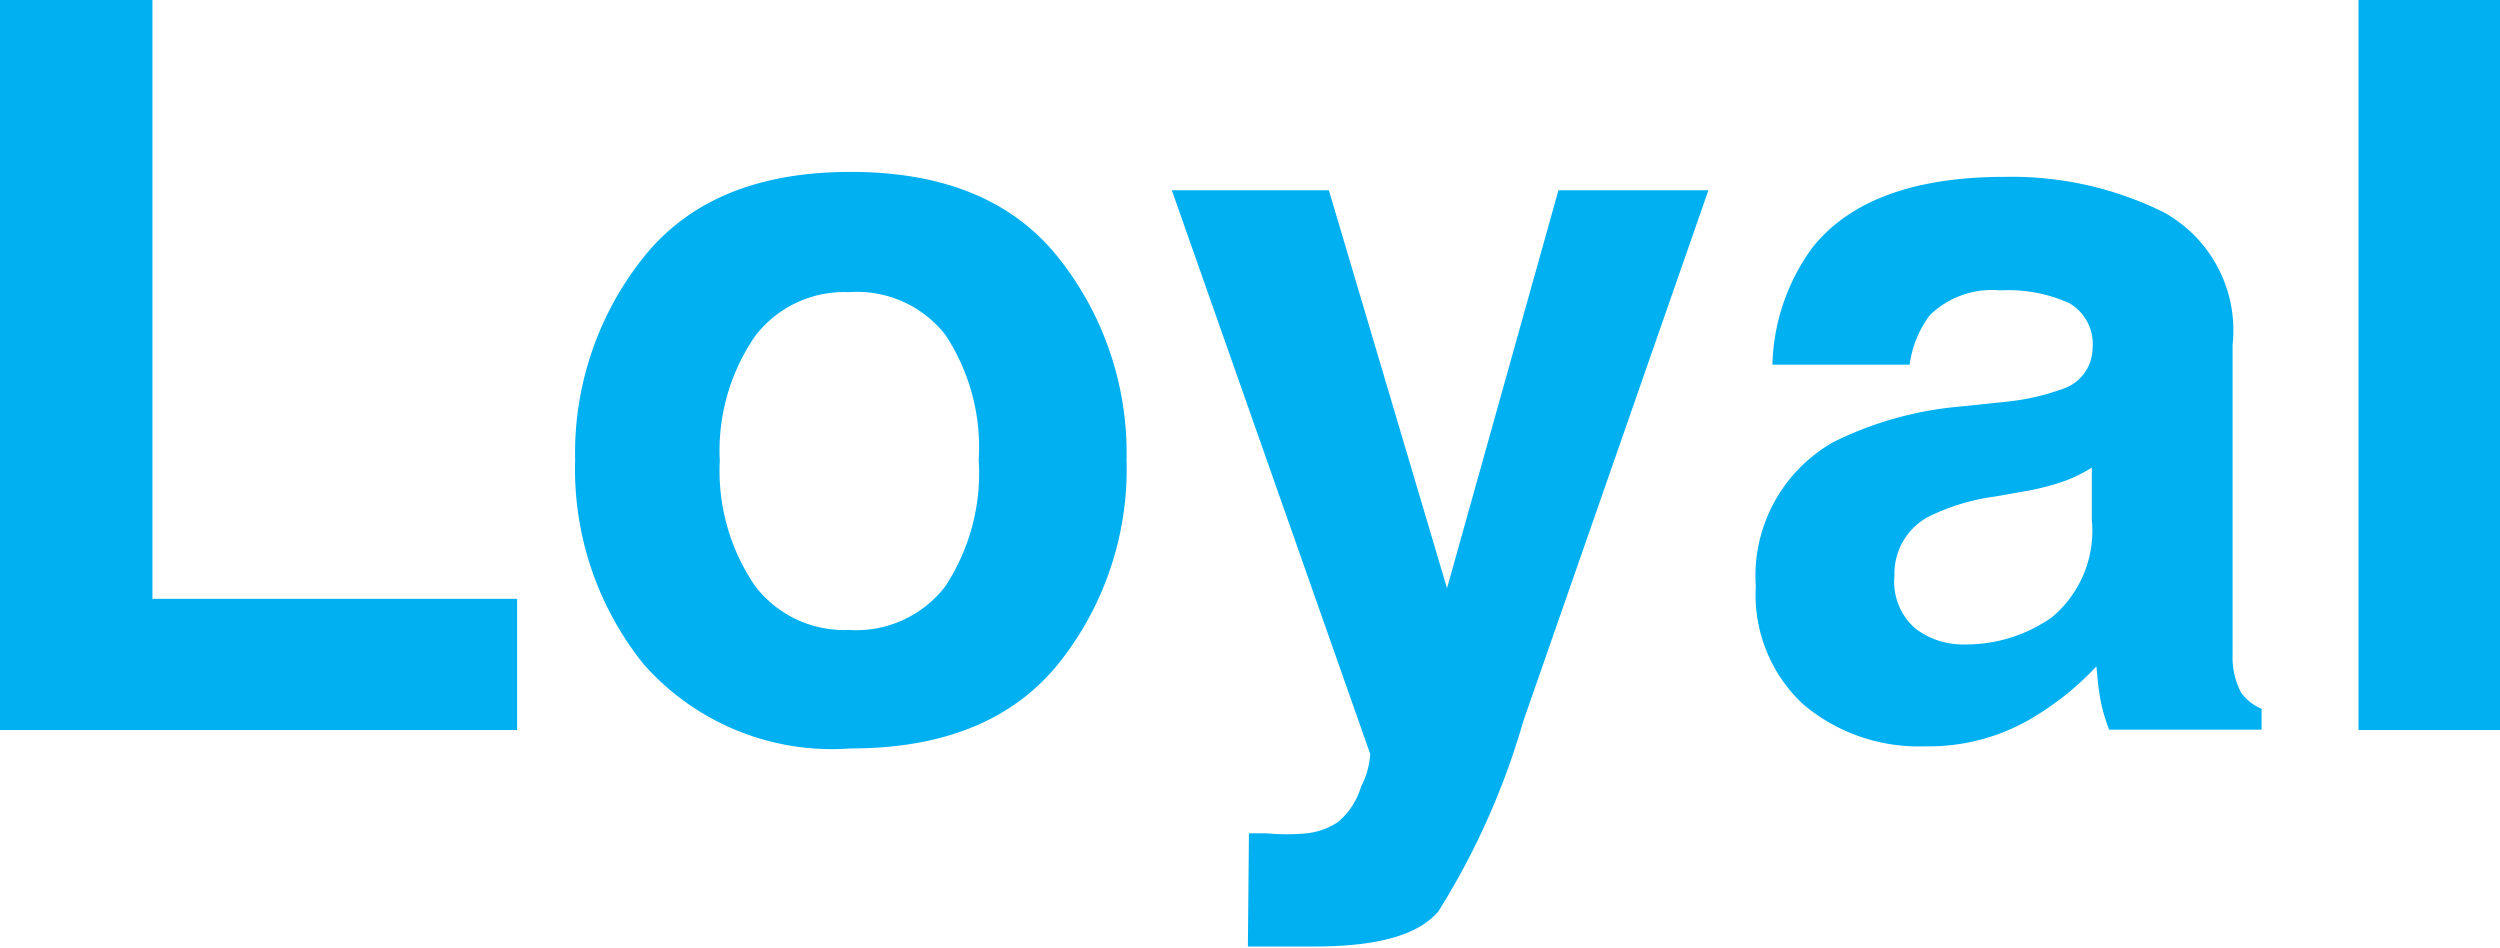<svg xmlns="http://www.w3.org/2000/svg" viewBox="0 0 70.68 26.81"><defs><style>.cls-1{fill:#01b0f1;}</style></defs><g id="Layer_2" data-name="Layer 2"><g id="Layer_1-2" data-name="Layer 1"><path class="cls-1" d="M0,0H4.31V16.93H14.62v3.71H0Z"/><path class="cls-1" d="M29.92,18.77c-1.29,1.59-3.24,2.39-5.87,2.39a7.1,7.1,0,0,1-5.86-2.39A8.81,8.81,0,0,1,16.26,13a8.87,8.87,0,0,1,1.93-5.72c1.29-1.62,3.24-2.42,5.86-2.42s4.58.8,5.87,2.42A8.87,8.87,0,0,1,31.85,13,8.81,8.81,0,0,1,29.92,18.77Zm-3.19-2.2A5.83,5.83,0,0,0,27.67,13a5.77,5.77,0,0,0-.94-3.53A3.17,3.17,0,0,0,24,8.26,3.17,3.17,0,0,0,21.35,9.5a5.71,5.71,0,0,0-1,3.53,5.76,5.76,0,0,0,1,3.54A3.17,3.17,0,0,0,24,17.81,3.17,3.17,0,0,0,26.73,16.57Z"/><path class="cls-1" d="M35.31,23.56l.51,0a5.91,5.91,0,0,0,1.12,0,2,2,0,0,0,.89-.32,2.1,2.1,0,0,0,.65-1,2.36,2.36,0,0,0,.26-.92L33.13,5.38h4.44l3.34,11.25L44.06,5.38H48.3l-5.23,15a21.12,21.12,0,0,1-2.4,5.38c-.59.7-1.77,1-3.54,1h-.85l-1,0Z"/><path class="cls-1" d="M56.7,11.36A6.61,6.61,0,0,0,58.3,11a1.22,1.22,0,0,0,.86-1.14,1.33,1.33,0,0,0-.66-1.29,4.16,4.16,0,0,0-1.94-.36,2.53,2.53,0,0,0-2,.7,3,3,0,0,0-.57,1.4H50.11A5.84,5.84,0,0,1,51.24,7q1.59-2,5.45-2a9.69,9.69,0,0,1,4.48,1,3.81,3.81,0,0,1,1.95,3.75v7c0,.49,0,1.07,0,1.76a2.14,2.14,0,0,0,.24,1.07,1.37,1.37,0,0,0,.58.46v.59H59.63a4.86,4.86,0,0,1-.25-.87c-.05-.27-.08-.58-.11-.92a8.2,8.2,0,0,1-1.92,1.52,5.72,5.72,0,0,1-2.93.74A5.06,5.06,0,0,1,51,19.93a4.22,4.22,0,0,1-1.36-3.35,4.35,4.35,0,0,1,2.19-4.08,10,10,0,0,1,3.52-1Zm2.44,1.86a4.23,4.23,0,0,1-.77.38,7,7,0,0,1-1.07.28l-.91.16a6.07,6.07,0,0,0-1.83.55,1.82,1.82,0,0,0-1,1.69,1.75,1.75,0,0,0,.58,1.48,2.2,2.2,0,0,0,1.4.46A4.22,4.22,0,0,0,58,17.46a3.18,3.18,0,0,0,1.14-2.76Z"/><path class="cls-1" d="M70.68,20.64h-4V0h4Z"/></g></g></svg>